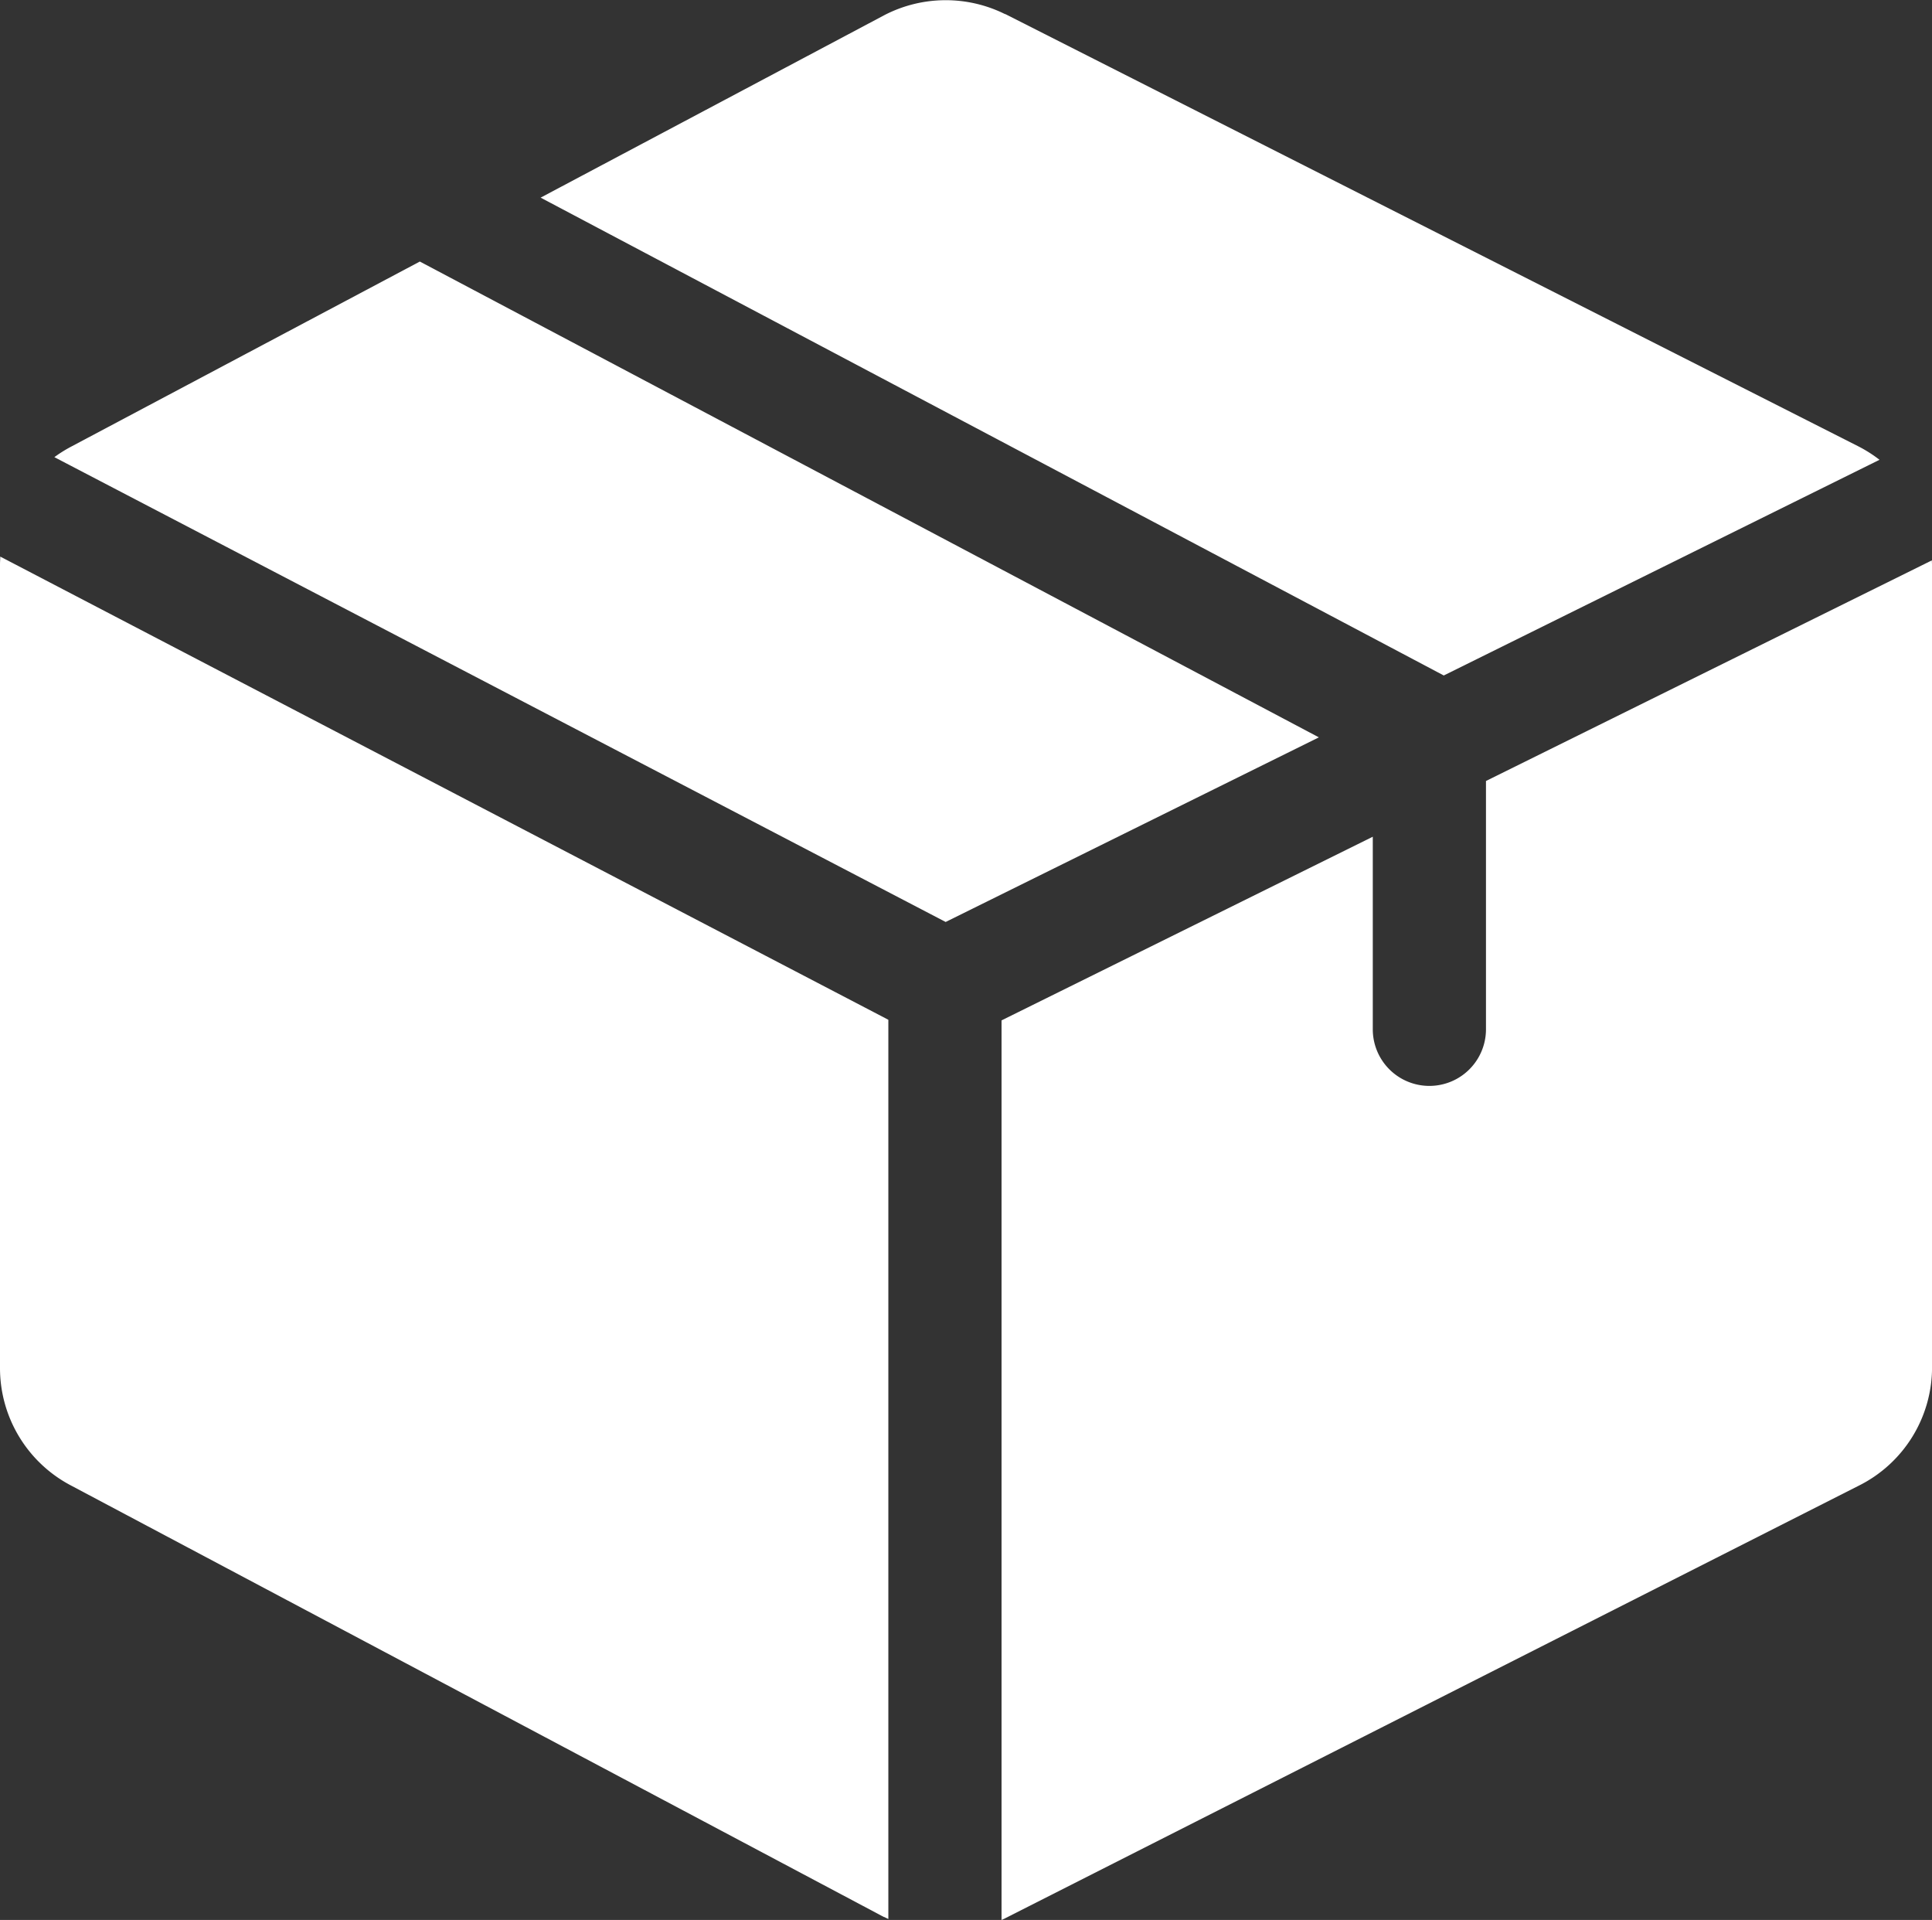 <svg xmlns="http://www.w3.org/2000/svg" width="38.131" height="37.886" viewBox="0 0 38.131 37.886">
  <rect x="0" y="0" width="38.131" height="37.886" fill="#333333" stroke="none"/>
  <g id="box" transform="translate(0 -1.642)">
    <g id="Group_987" data-name="Group 987" transform="translate(1.073 6.803)">
      <g id="Group_986" data-name="Group 986">
        <path id="Path_1018" data-name="Path 1018" d="M21.622,70.942l-6.879,3.651a2.647,2.647,0,0,0-.334.209L32,83.974l7.366-3.643Z" transform="translate(-14.409 -70.942)" fill="#fff"/>
      </g>
    </g>
    <g id="Group_989" data-name="Group 989" transform="translate(19.767 12.7)">
      <g id="Group_988" data-name="Group 988">
        <path id="Path_1019" data-name="Path 1019" d="M283.776,150.122l-8.8,4.353v4.9a1.117,1.117,0,1,1-2.234,0v-3.8l-7.327,3.624V176.95l.069-.032,16.845-8.535a2.61,2.61,0,0,0,1.451-2.347V150.221C283.779,150.188,283.777,150.155,283.776,150.122Z" transform="translate(-265.415 -150.122)" fill="#fff"/>
      </g>
    </g>
    <g id="Group_991" data-name="Group 991" transform="translate(10.67 1.642)">
      <g id="Group_990" data-name="Group 990" transform="translate(0 0)">
        <path id="Path_1020" data-name="Path 1020" d="M169.285,10.451,152.447,1.92l-.007,0a2.632,2.632,0,0,0-2.383.022l-6.782,3.6L161.1,14.971l8.6-4.256A2.65,2.65,0,0,0,169.285,10.451Z" transform="translate(-143.275 -1.642)" fill="#fff"/>
      </g>
    </g>
    <g id="Group_993" data-name="Group 993" transform="translate(0 12.625)">
      <g id="Group_992" data-name="Group 992">
        <path id="Path_1021" data-name="Path 1021" d="M.005,149.117c0,.051-.005.1-.005.154v15.854a2.616,2.616,0,0,0,1.407,2.325l16.038,8.512.007,0c.027.014.054.026.081.039V158.257Z" transform="translate(0 -149.117)" fill="#fff"/>
      </g>
    </g>
  </g>
</svg>
